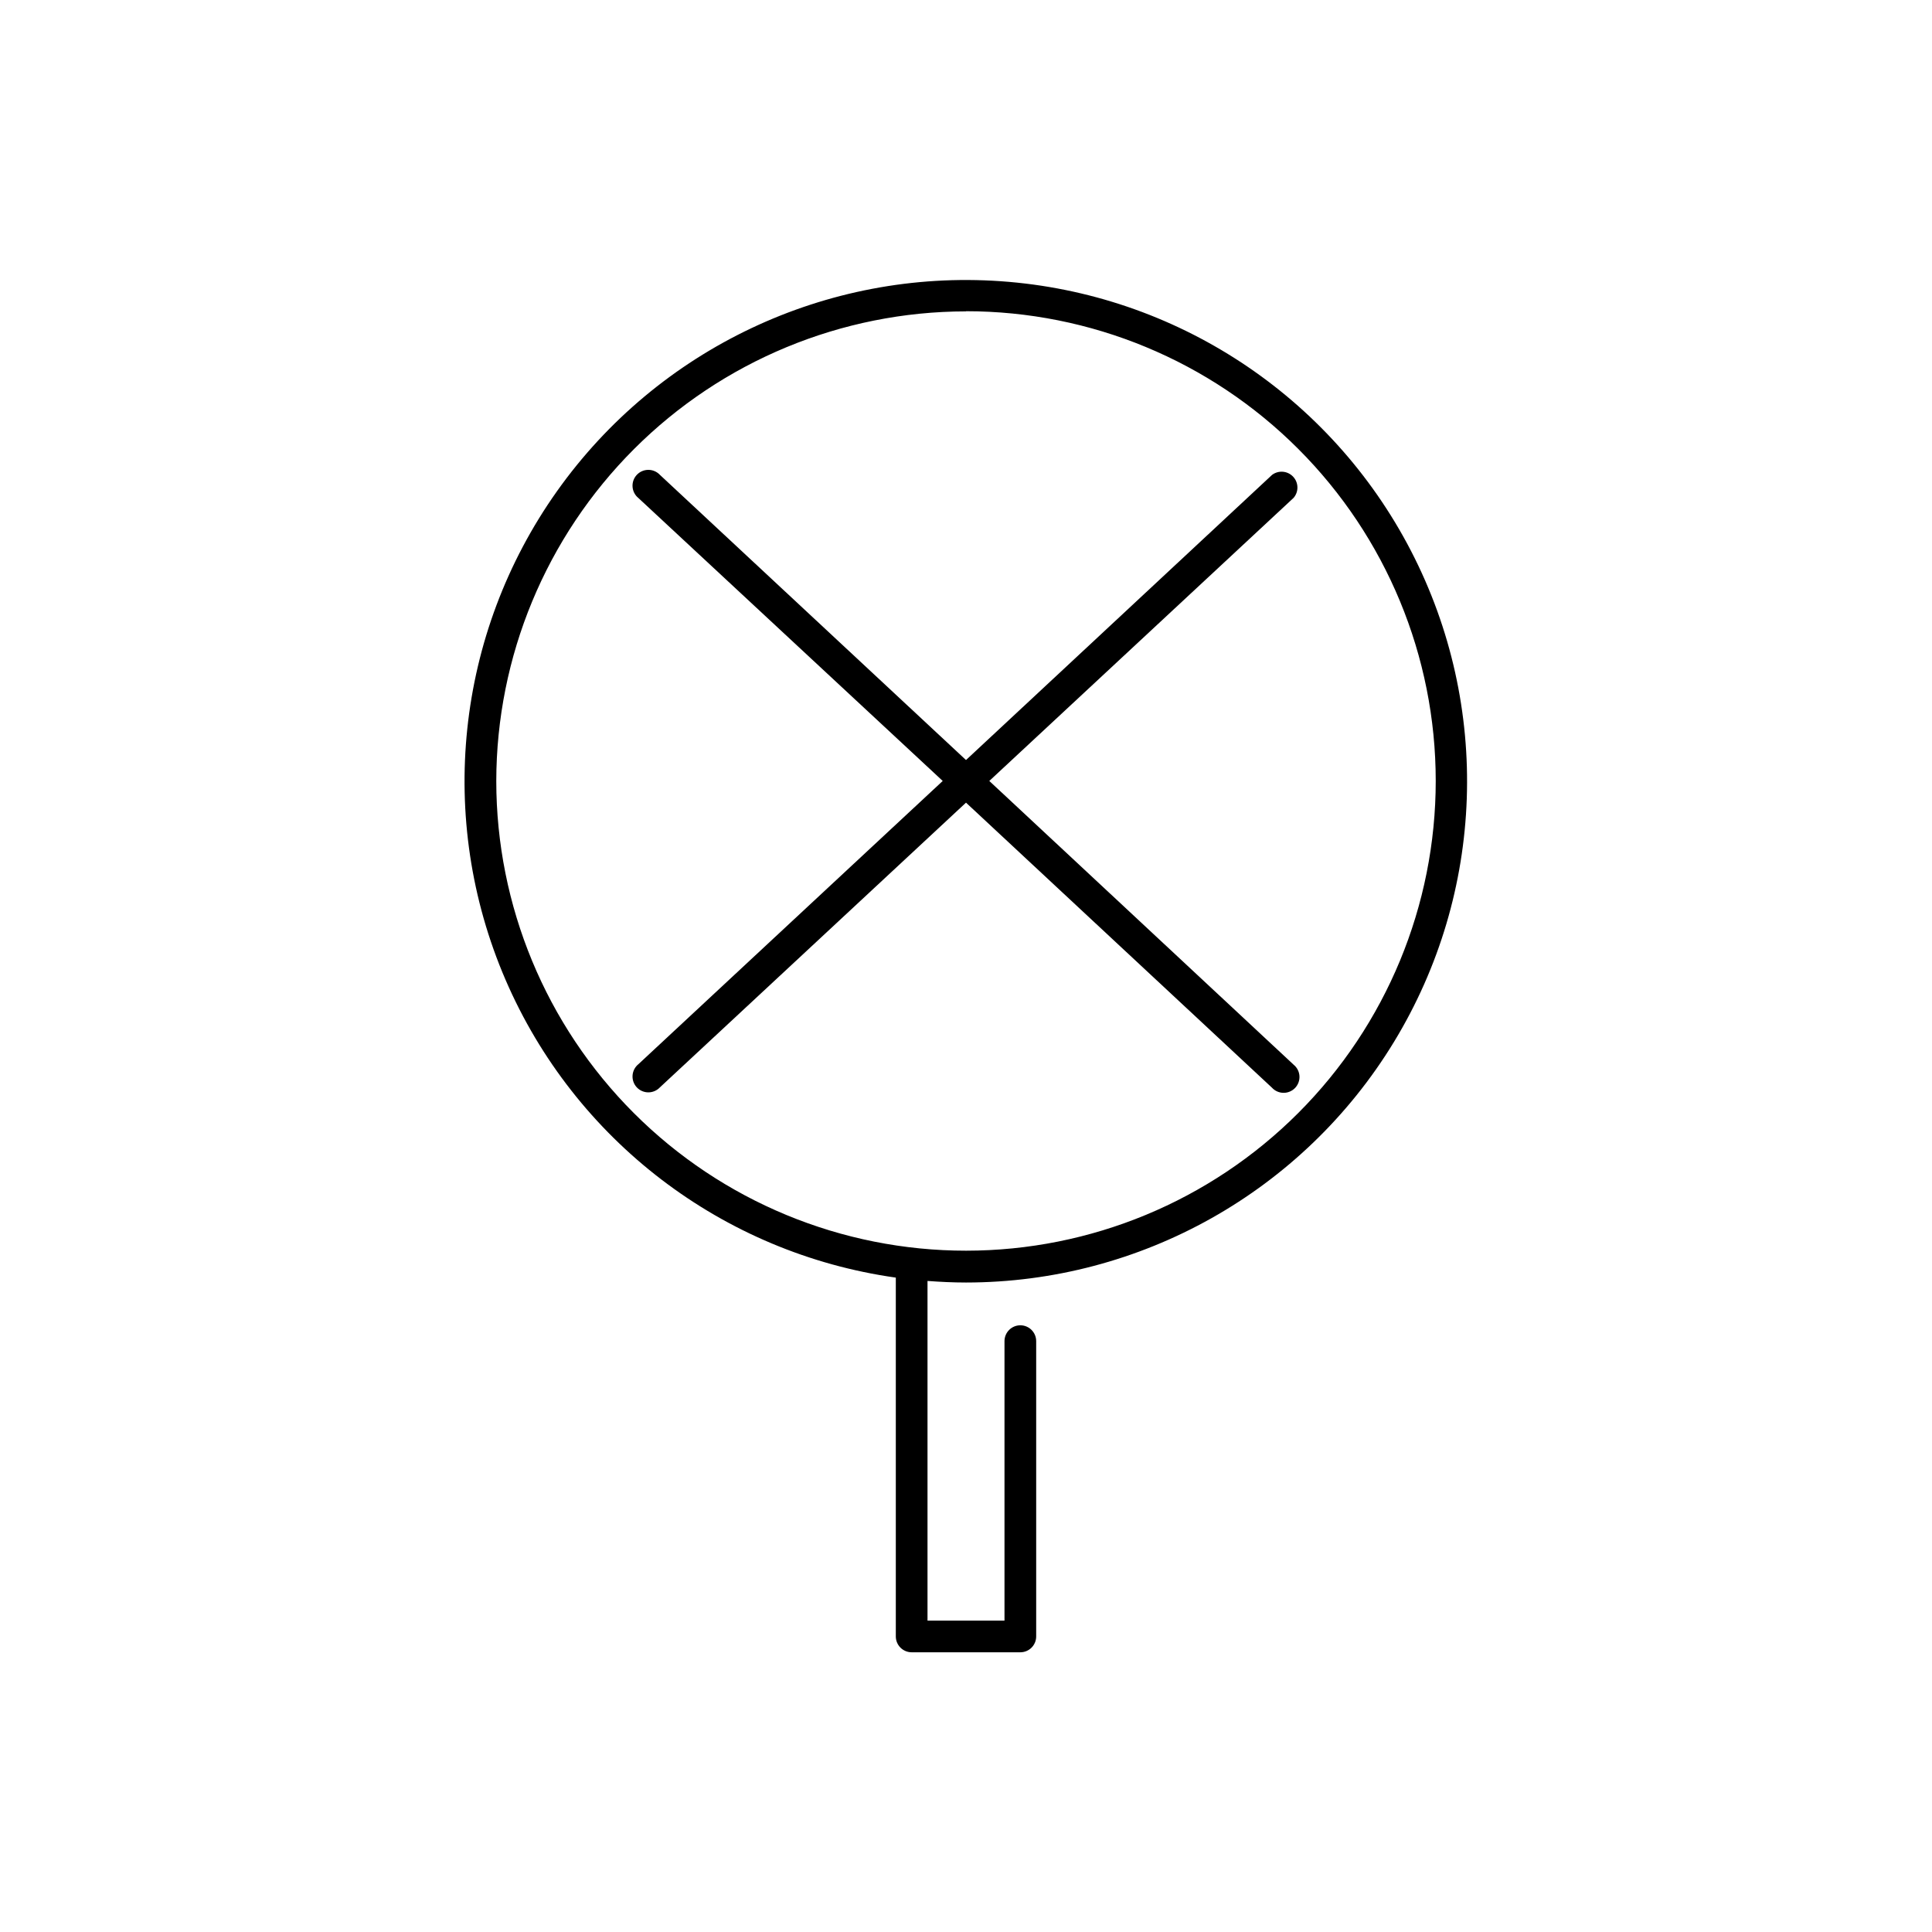 <?xml version="1.0" encoding="UTF-8"?>
<!-- Uploaded to: ICON Repo, www.iconrepo.com, Generator: ICON Repo Mixer Tools -->
<svg fill="#000000" width="800px" height="800px" version="1.1" viewBox="144 144 512 512" xmlns="http://www.w3.org/2000/svg">
 <g>
  <path d="m381.4 482.58v95.094c0 1.113 0.445 2.18 1.23 2.969 0.789 0.785 1.855 1.23 2.969 1.23h28.801c1.113 0 2.184-0.445 2.969-1.23 0.789-0.789 1.23-1.855 1.23-2.969v-78.258c0-2.32-1.879-4.199-4.199-4.199-2.316 0-4.199 1.879-4.199 4.199v74.059h-20.402v-90.012c3.359 0.25 6.758 0.418 10.203 0.418 46.348-0.016 89.336-24.191 113.43-63.785 24.094-39.598 25.805-88.887 4.519-130.06-21.285-41.172-62.492-68.273-108.73-71.508-46.238-3.234-90.816 17.863-117.63 55.668-26.812 37.809-31.98 86.855-13.637 129.42 18.344 42.566 57.547 72.492 103.44 78.965zm18.598-256.1 0.004-0.004c33.012 0 64.672 13.113 88.016 36.457s36.461 55 36.465 88.012c0.004 33.016-13.105 64.676-36.445 88.023s-54.996 36.469-88.008 36.477c-33.012 0.008-64.676-13.102-88.027-36.438-23.348-23.336-36.473-54.992-36.484-88.004 0.035-33.004 13.16-64.648 36.496-87.988 23.34-23.336 54.98-36.461 87.988-36.496z"/>
  <path d="m393.83 350.96-80.652 75.066c-0.902 0.734-1.465 1.809-1.543 2.969-0.082 1.16 0.32 2.305 1.113 3.156 0.793 0.852 1.906 1.336 3.07 1.336 1.16 0 2.273-0.48 3.07-1.328l81.113-75.449 81.113 75.57v0.004c0.793 0.848 1.906 1.332 3.07 1.328 1.16 0 2.273-0.484 3.066-1.336 0.793-0.852 1.195-1.992 1.117-3.156-0.082-1.16-0.641-2.234-1.547-2.965l-80.648-75.195 80.648-75.027c1.395-1.625 1.34-4.039-0.125-5.602-1.465-1.559-3.871-1.77-5.582-0.484l-81.113 75.57-81.113-75.57c-0.797-0.848-1.91-1.332-3.07-1.328-1.164 0-2.277 0.484-3.07 1.336-0.793 0.852-1.195 1.992-1.113 3.152 0.078 1.16 0.641 2.238 1.543 2.969z"/>
 </g>
</svg>
